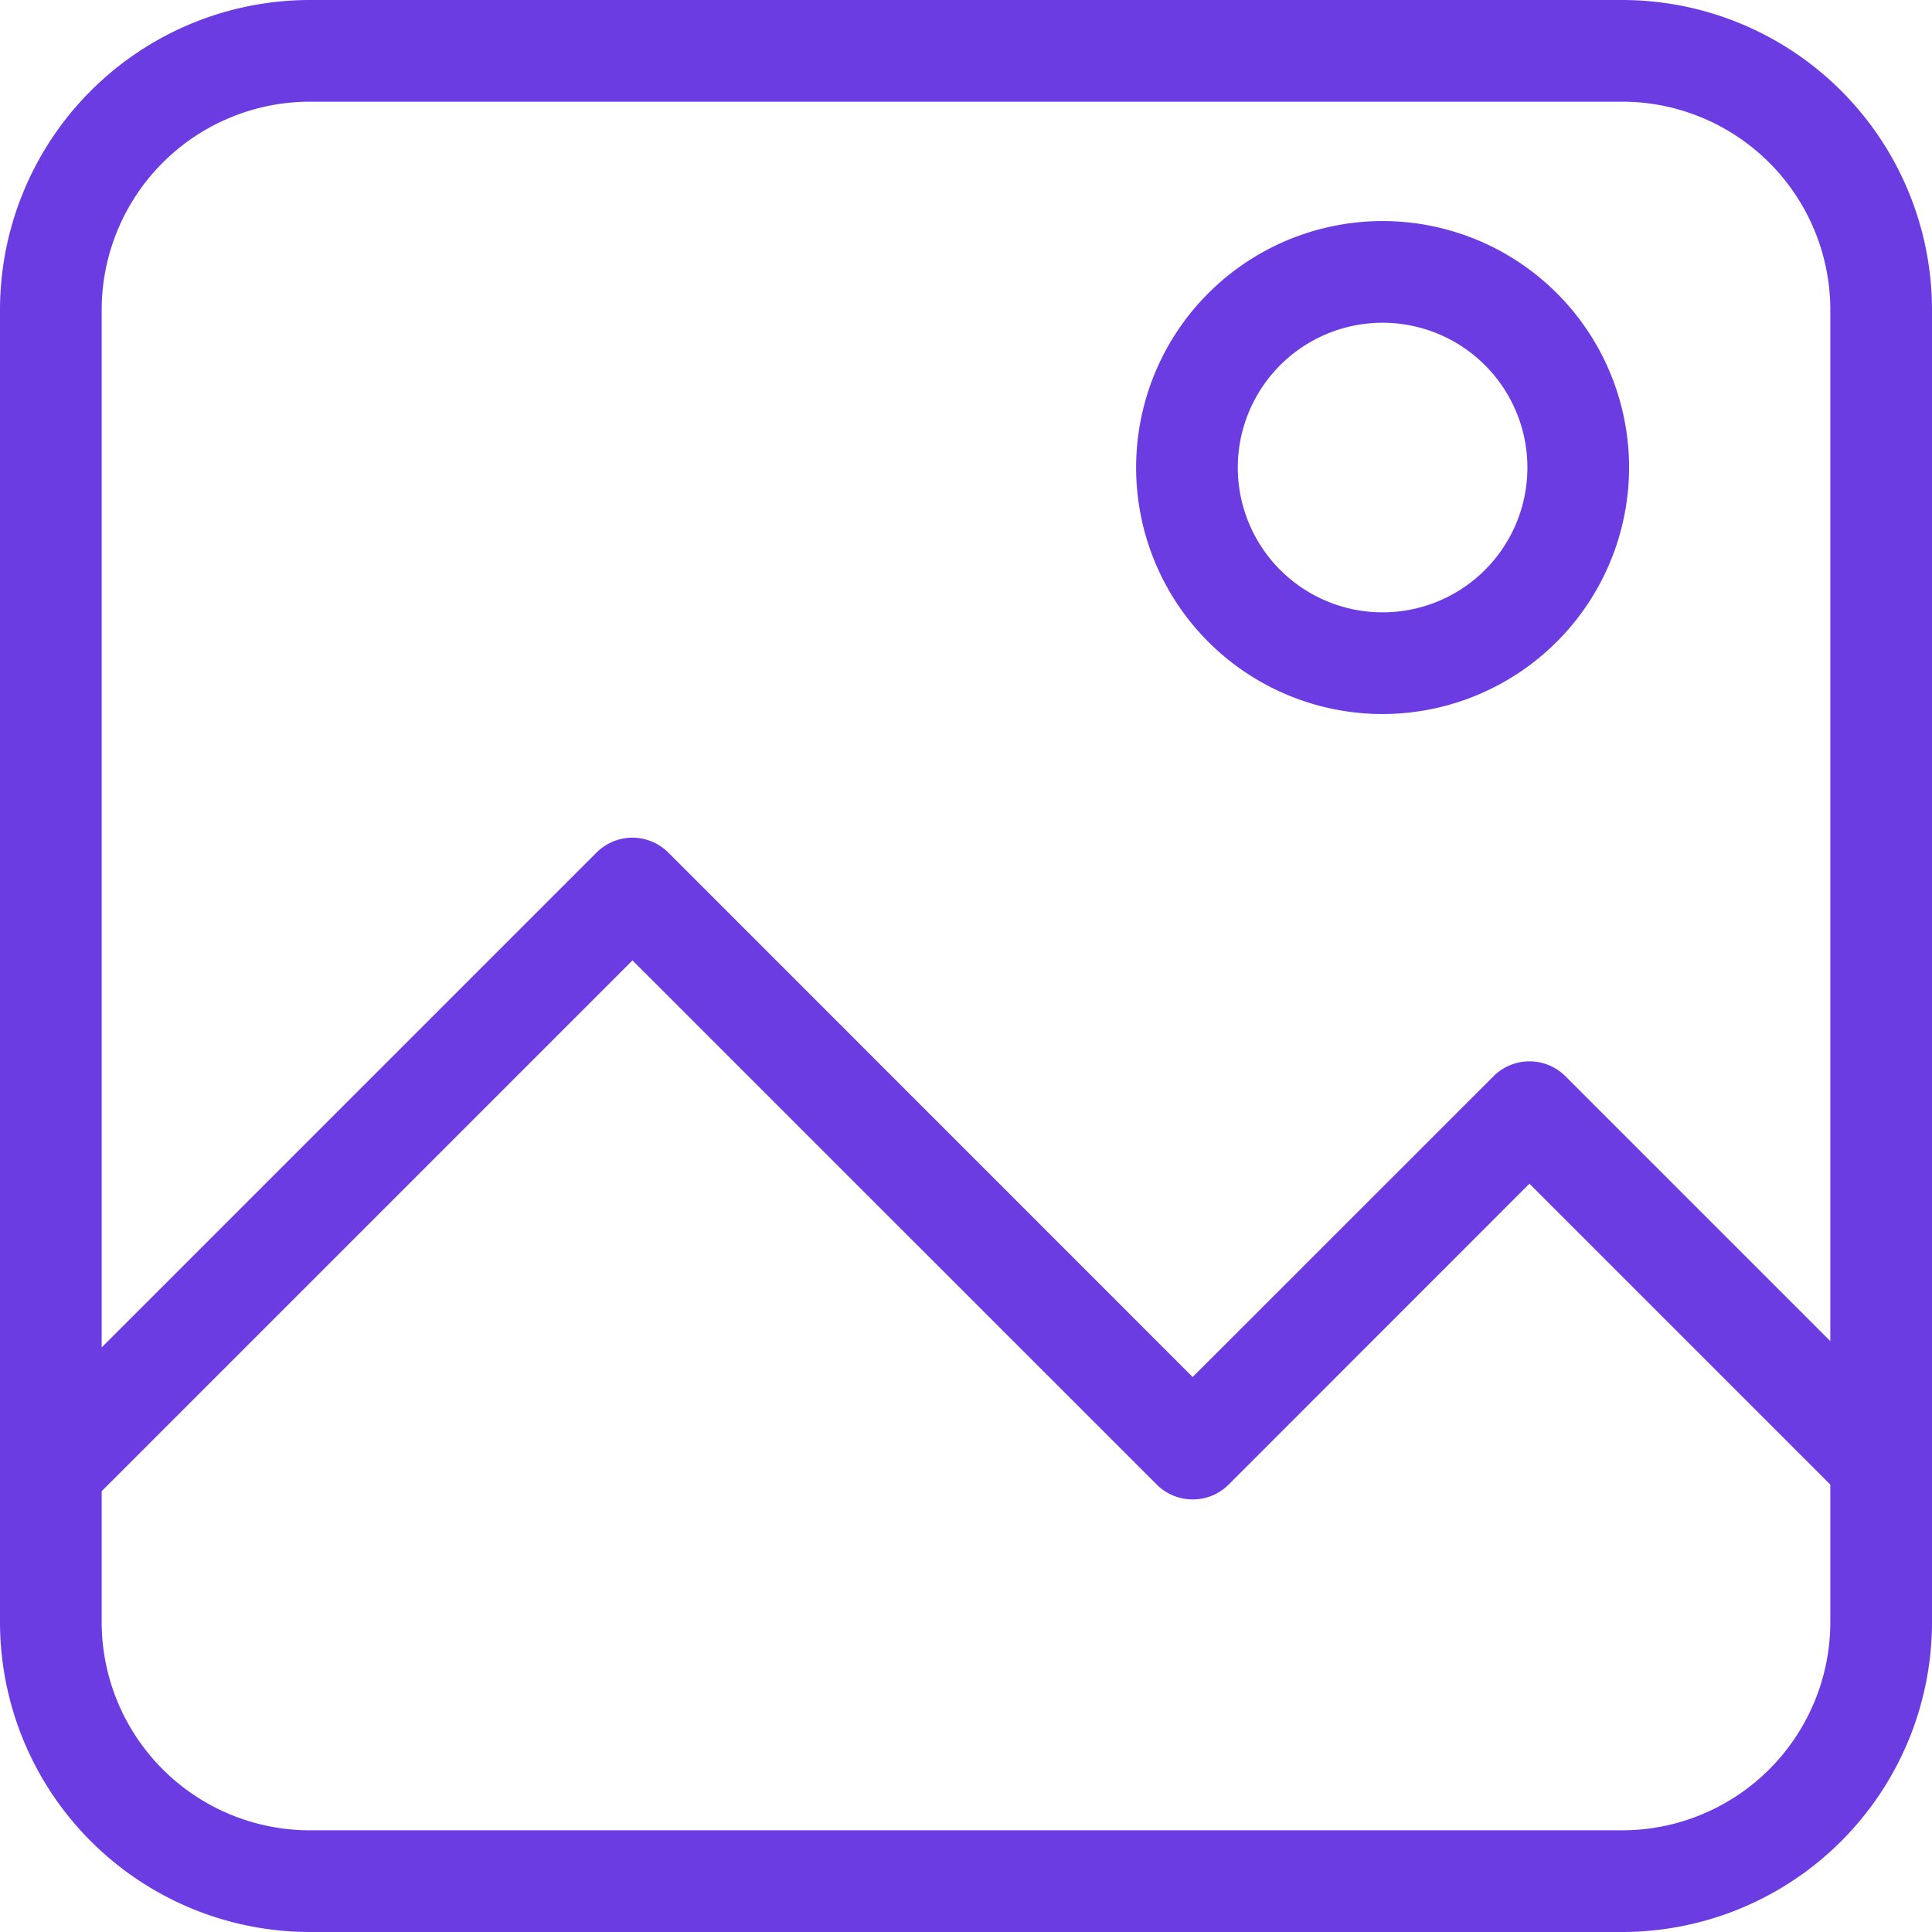 <?xml version="1.0" encoding="UTF-8" standalone="no"?><svg xmlns="http://www.w3.org/2000/svg" xmlns:xlink="http://www.w3.org/1999/xlink" fill="#6c3ce3" height="19" preserveAspectRatio="xMidYMid meet" version="1" viewBox="-0.0 0.0 19.0 19.0" width="19" zoomAndPan="magnify"><g data-name="Layer 2"><g data-name="Layer 1" id="change1_1"><path d="M15.954,19H3.046A3.049,3.049,0,0,1,0,15.954V3.046A3.049,3.049,0,0,1,3.046,0H15.954A3.049,3.049,0,0,1,19,3.046V15.954A3.049,3.049,0,0,1,15.954,19ZM1,14.665v1.289A2.049,2.049,0,0,0,3.046,18H15.954A2.049,2.049,0,0,0,18,15.954V14.6l-2.959-2.959L12.083,14.6a.5.5,0,0,1-.354.146h0a.5.5,0,0,1-.353-.146L6.22,9.445ZM6.22,8.238a.5.5,0,0,1,.353.147l5.156,5.157,2.959-2.958a.5.5,0,0,1,.707,0L18,13.189V3.046A2.049,2.049,0,0,0,15.954,1H3.046A2.049,2.049,0,0,0,1,3.046V13.251L5.866,8.385A.5.5,0,0,1,6.22,8.238ZM13.6,7.022A2.424,2.424,0,1,1,16.021,4.6,2.427,2.427,0,0,1,13.6,7.022Zm0-3.848A1.424,1.424,0,1,0,15.021,4.6,1.425,1.425,0,0,0,13.6,3.174Z" fill="inherit"/></g></g></svg>